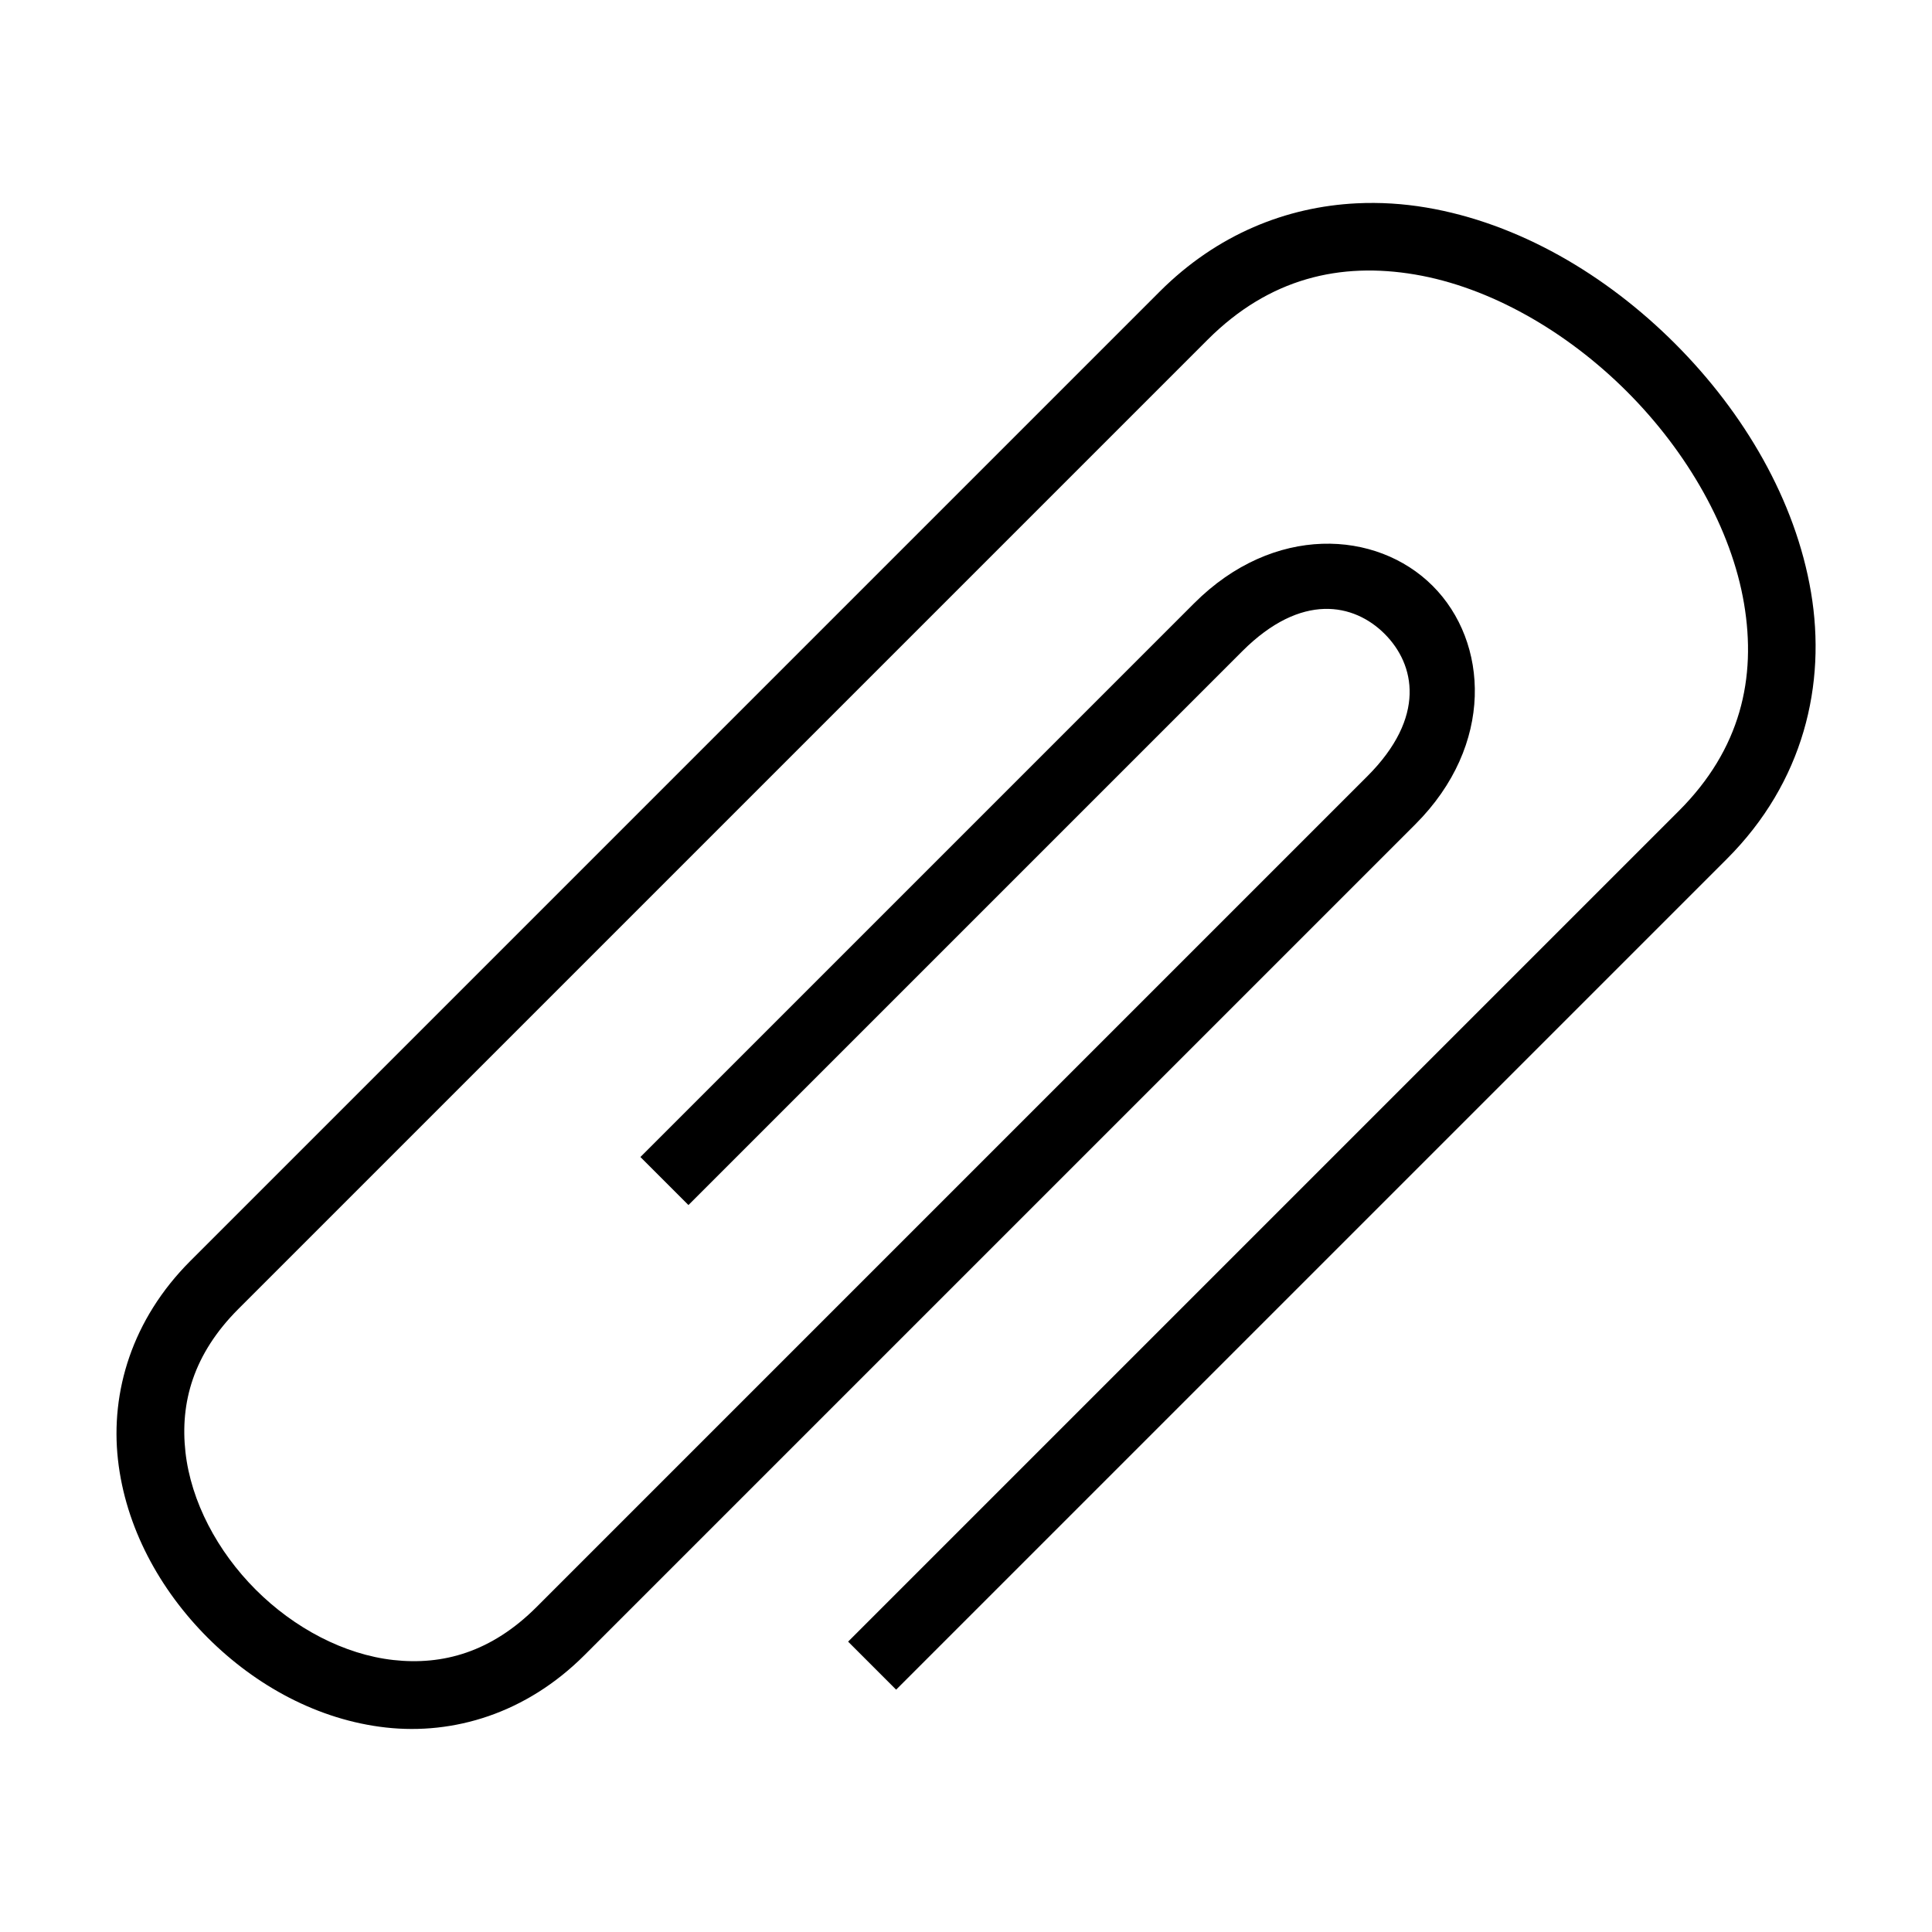 <?xml version="1.0" encoding="utf-8"?>
<!-- Generator: www.svgicons.com -->
<svg xmlns="http://www.w3.org/2000/svg" width="800" height="800" viewBox="0 0 512 512">
<path fill="currentColor" d="M359.486 53.883c-18.533.924-36.916 8.152-52.168 23.404L50.463 334.143c-15.528 15.527-21.196 34.746-19.207 52.65s11.053 34.485 23.793 47.225c12.738 12.74 29.32 21.803 47.223 23.793c17.905 1.99 37.123-3.68 52.65-19.206l220.163-220.16c20.998-21 19.447-48.32 4.586-63.182c-14.86-14.86-42.183-16.413-63.182 4.586L169.717 306.62l12.728 12.73L329.22 172.576c15.694-15.695 29.653-12.66 37.725-4.588c8.073 8.073 11.108 22.032-4.588 37.727l-220.16 220.16c-11.992 11.992-24.88 15.498-37.935 14.047s-26.29-8.44-36.485-18.633c-10.194-10.195-17.182-23.43-18.632-36.485s2.054-25.944 14.046-37.936L320.046 90.015c16.358-16.358 35.173-20.603 54.918-17.27s40.126 14.96 56.195 31.03c16.07 16.068 27.696 36.45 31.03 56.195c3.333 19.746-.912 38.56-17.27 54.92l-220.16 220.16l12.726 12.727l220.162-220.162c20.336-20.335 26.41-46.24 22.29-70.642c-4.118-24.402-17.718-47.595-36.05-65.926c-18.33-18.332-41.523-31.93-65.925-36.05c-6.1-1.03-12.296-1.422-18.474-1.114z"/>
</svg>